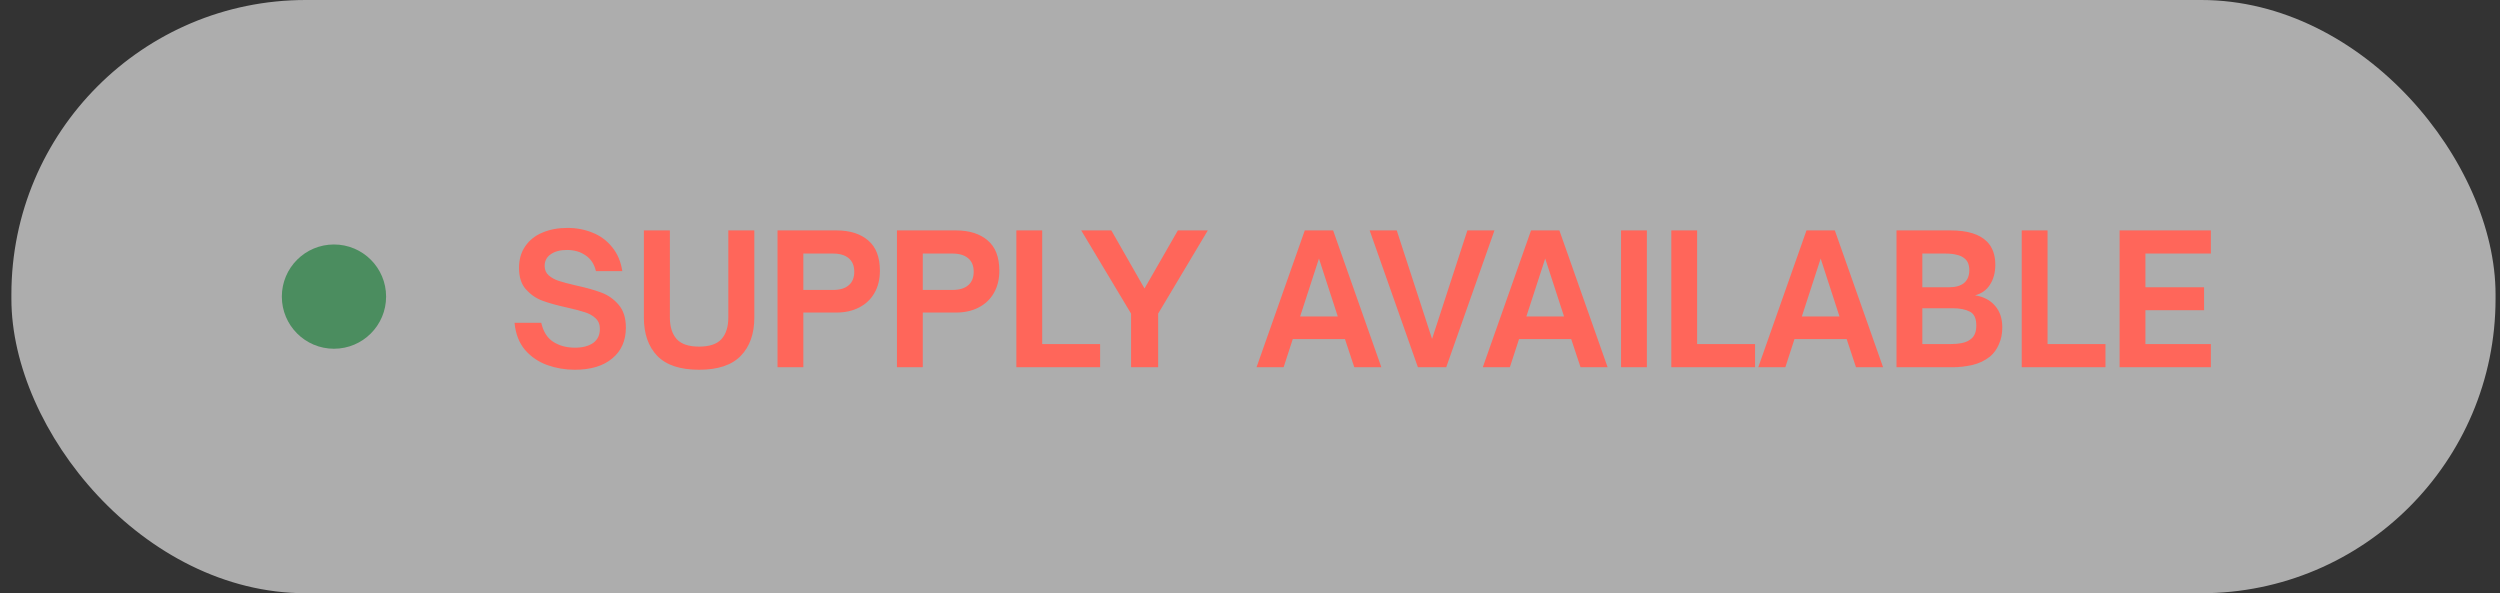<?xml version="1.0" encoding="UTF-8"?> <svg xmlns="http://www.w3.org/2000/svg" width="177" height="42" viewBox="0 0 177 42" fill="none"><rect x="0" y="0" width="177" height="42" fill="#333333" stroke="none"/><rect x="0.807" width="175.878" height="42" rx="20.843" fill="white" fill-opacity="0.6"></rect><circle cx="23.645" cy="21" r="3.691" fill="#4B8D5F"></circle><path d="M40.694 26.178C40.017 26.178 39.37 26.068 38.752 25.848C38.134 25.628 37.609 25.272 37.177 24.781C36.754 24.282 36.505 23.639 36.428 22.852H38.32C38.464 23.486 38.752 23.939 39.183 24.21C39.615 24.481 40.123 24.616 40.707 24.616C41.24 24.616 41.667 24.506 41.989 24.286C42.311 24.058 42.471 23.723 42.471 23.283C42.471 22.97 42.37 22.72 42.167 22.534C41.964 22.34 41.706 22.196 41.392 22.102C41.088 22.001 40.669 21.891 40.136 21.772C39.408 21.612 38.819 21.447 38.371 21.277C37.931 21.108 37.55 20.841 37.228 20.477C36.907 20.113 36.746 19.614 36.746 18.979C36.746 18.37 36.894 17.854 37.19 17.43C37.486 16.999 37.893 16.677 38.409 16.466C38.925 16.245 39.513 16.136 40.174 16.136C40.817 16.136 41.413 16.25 41.964 16.478C42.514 16.698 42.975 17.041 43.347 17.507C43.72 17.964 43.957 18.526 44.059 19.195H42.192C42.074 18.696 41.828 18.323 41.456 18.078C41.092 17.824 40.652 17.697 40.136 17.697C39.661 17.697 39.281 17.799 38.993 18.002C38.705 18.196 38.561 18.471 38.561 18.827C38.561 19.106 38.659 19.331 38.853 19.5C39.048 19.669 39.289 19.8 39.577 19.893C39.865 19.986 40.267 20.092 40.783 20.211C41.519 20.372 42.12 20.541 42.586 20.719C43.06 20.896 43.466 21.184 43.805 21.582C44.143 21.98 44.312 22.517 44.312 23.194C44.312 24.117 43.991 24.845 43.347 25.378C42.713 25.911 41.828 26.178 40.694 26.178ZM49.496 26.178C48.159 26.178 47.173 25.852 46.538 25.2C45.903 24.54 45.586 23.634 45.586 22.483V16.313H47.427V22.483C47.427 23.135 47.587 23.643 47.909 24.007C48.231 24.362 48.76 24.54 49.496 24.54C50.232 24.54 50.761 24.362 51.083 24.007C51.405 23.643 51.565 23.135 51.565 22.483V16.313H53.406V22.483C53.406 23.634 53.085 24.54 52.441 25.2C51.807 25.852 50.825 26.178 49.496 26.178ZM55.048 26V16.313H59.225C60.173 16.313 60.922 16.55 61.472 17.024C62.022 17.49 62.297 18.205 62.297 19.17C62.297 19.779 62.166 20.308 61.904 20.757C61.65 21.197 61.29 21.535 60.825 21.772C60.367 22.009 59.834 22.128 59.225 22.128H56.876V26H55.048ZM58.971 20.528C59.462 20.528 59.834 20.418 60.088 20.198C60.351 19.978 60.482 19.656 60.482 19.233C60.482 18.819 60.351 18.501 60.088 18.281C59.826 18.061 59.453 17.951 58.971 17.951H56.876V20.528H58.971ZM63.504 26V16.313H67.68C68.628 16.313 69.377 16.55 69.928 17.024C70.478 17.49 70.753 18.205 70.753 19.17C70.753 19.779 70.622 20.308 70.359 20.757C70.105 21.197 69.746 21.535 69.28 21.772C68.823 22.009 68.29 22.128 67.68 22.128H65.332V26H63.504ZM67.427 20.528C67.918 20.528 68.29 20.418 68.544 20.198C68.806 19.978 68.937 19.656 68.937 19.233C68.937 18.819 68.806 18.501 68.544 18.281C68.281 18.061 67.909 17.951 67.427 17.951H65.332V20.528H67.427ZM77.888 26H71.959V16.313H73.787V24.362H77.888V26ZM81.997 26H80.08V22.204L76.55 16.313H78.683L81.032 20.427L83.393 16.313H85.513L81.997 22.204V26ZM90.881 26H88.964L92.379 16.313H94.385L97.8 26H95.883L95.223 24.007H91.528L90.881 26ZM93.382 18.306L92.049 22.407H94.715L93.382 18.306ZM102.393 26H100.387L96.972 16.313H98.889L101.39 23.994L103.891 16.313H105.808L102.393 26ZM106.899 26H104.982L108.398 16.313H110.404L113.819 26H111.902L111.241 24.007H107.547L106.899 26ZM109.401 18.306L108.067 22.407H110.734L109.401 18.306ZM116.599 26H114.77V16.313H116.599V26ZM124.258 26H118.329V16.313H120.157V24.362H124.258V26ZM126.402 26H124.485L127.9 16.313H129.906L133.321 26H131.404L130.744 24.007H127.049L126.402 26ZM128.903 18.306L127.57 22.407H130.236L128.903 18.306ZM134.273 26V16.313H138.107C139.292 16.313 140.147 16.576 140.672 17.1C141.069 17.498 141.268 18.044 141.268 18.738C141.268 19.297 141.141 19.771 140.887 20.16C140.642 20.541 140.291 20.791 139.834 20.909C140.452 21.011 140.925 21.26 141.256 21.658C141.594 22.047 141.763 22.555 141.763 23.182C141.763 23.622 141.683 24.02 141.522 24.375C141.37 24.73 141.162 25.018 140.9 25.238C140.528 25.535 140.1 25.738 139.618 25.848C139.144 25.949 138.695 26 138.272 26H134.273ZM137.993 20.338C138.458 20.338 138.814 20.236 139.059 20.033C139.305 19.822 139.427 19.521 139.427 19.132C139.427 18.751 139.313 18.471 139.085 18.294C138.949 18.175 138.767 18.091 138.539 18.04C138.319 17.981 138.039 17.951 137.701 17.951H136.101V20.338H137.993ZM138.044 24.362C138.365 24.362 138.653 24.337 138.907 24.286C139.169 24.235 139.389 24.134 139.567 23.982C139.804 23.787 139.923 23.474 139.923 23.042C139.923 22.543 139.77 22.217 139.465 22.064C139.161 21.904 138.755 21.823 138.247 21.823H136.101V24.362H138.044ZM149.067 26H143.138V16.313H144.966V24.362H149.067V26ZM156.53 26H150.068V16.313H156.53V17.951H151.896V20.338H156.048V21.963H151.896V24.362H156.53V26Z" fill="#FF665A"></path></svg> 